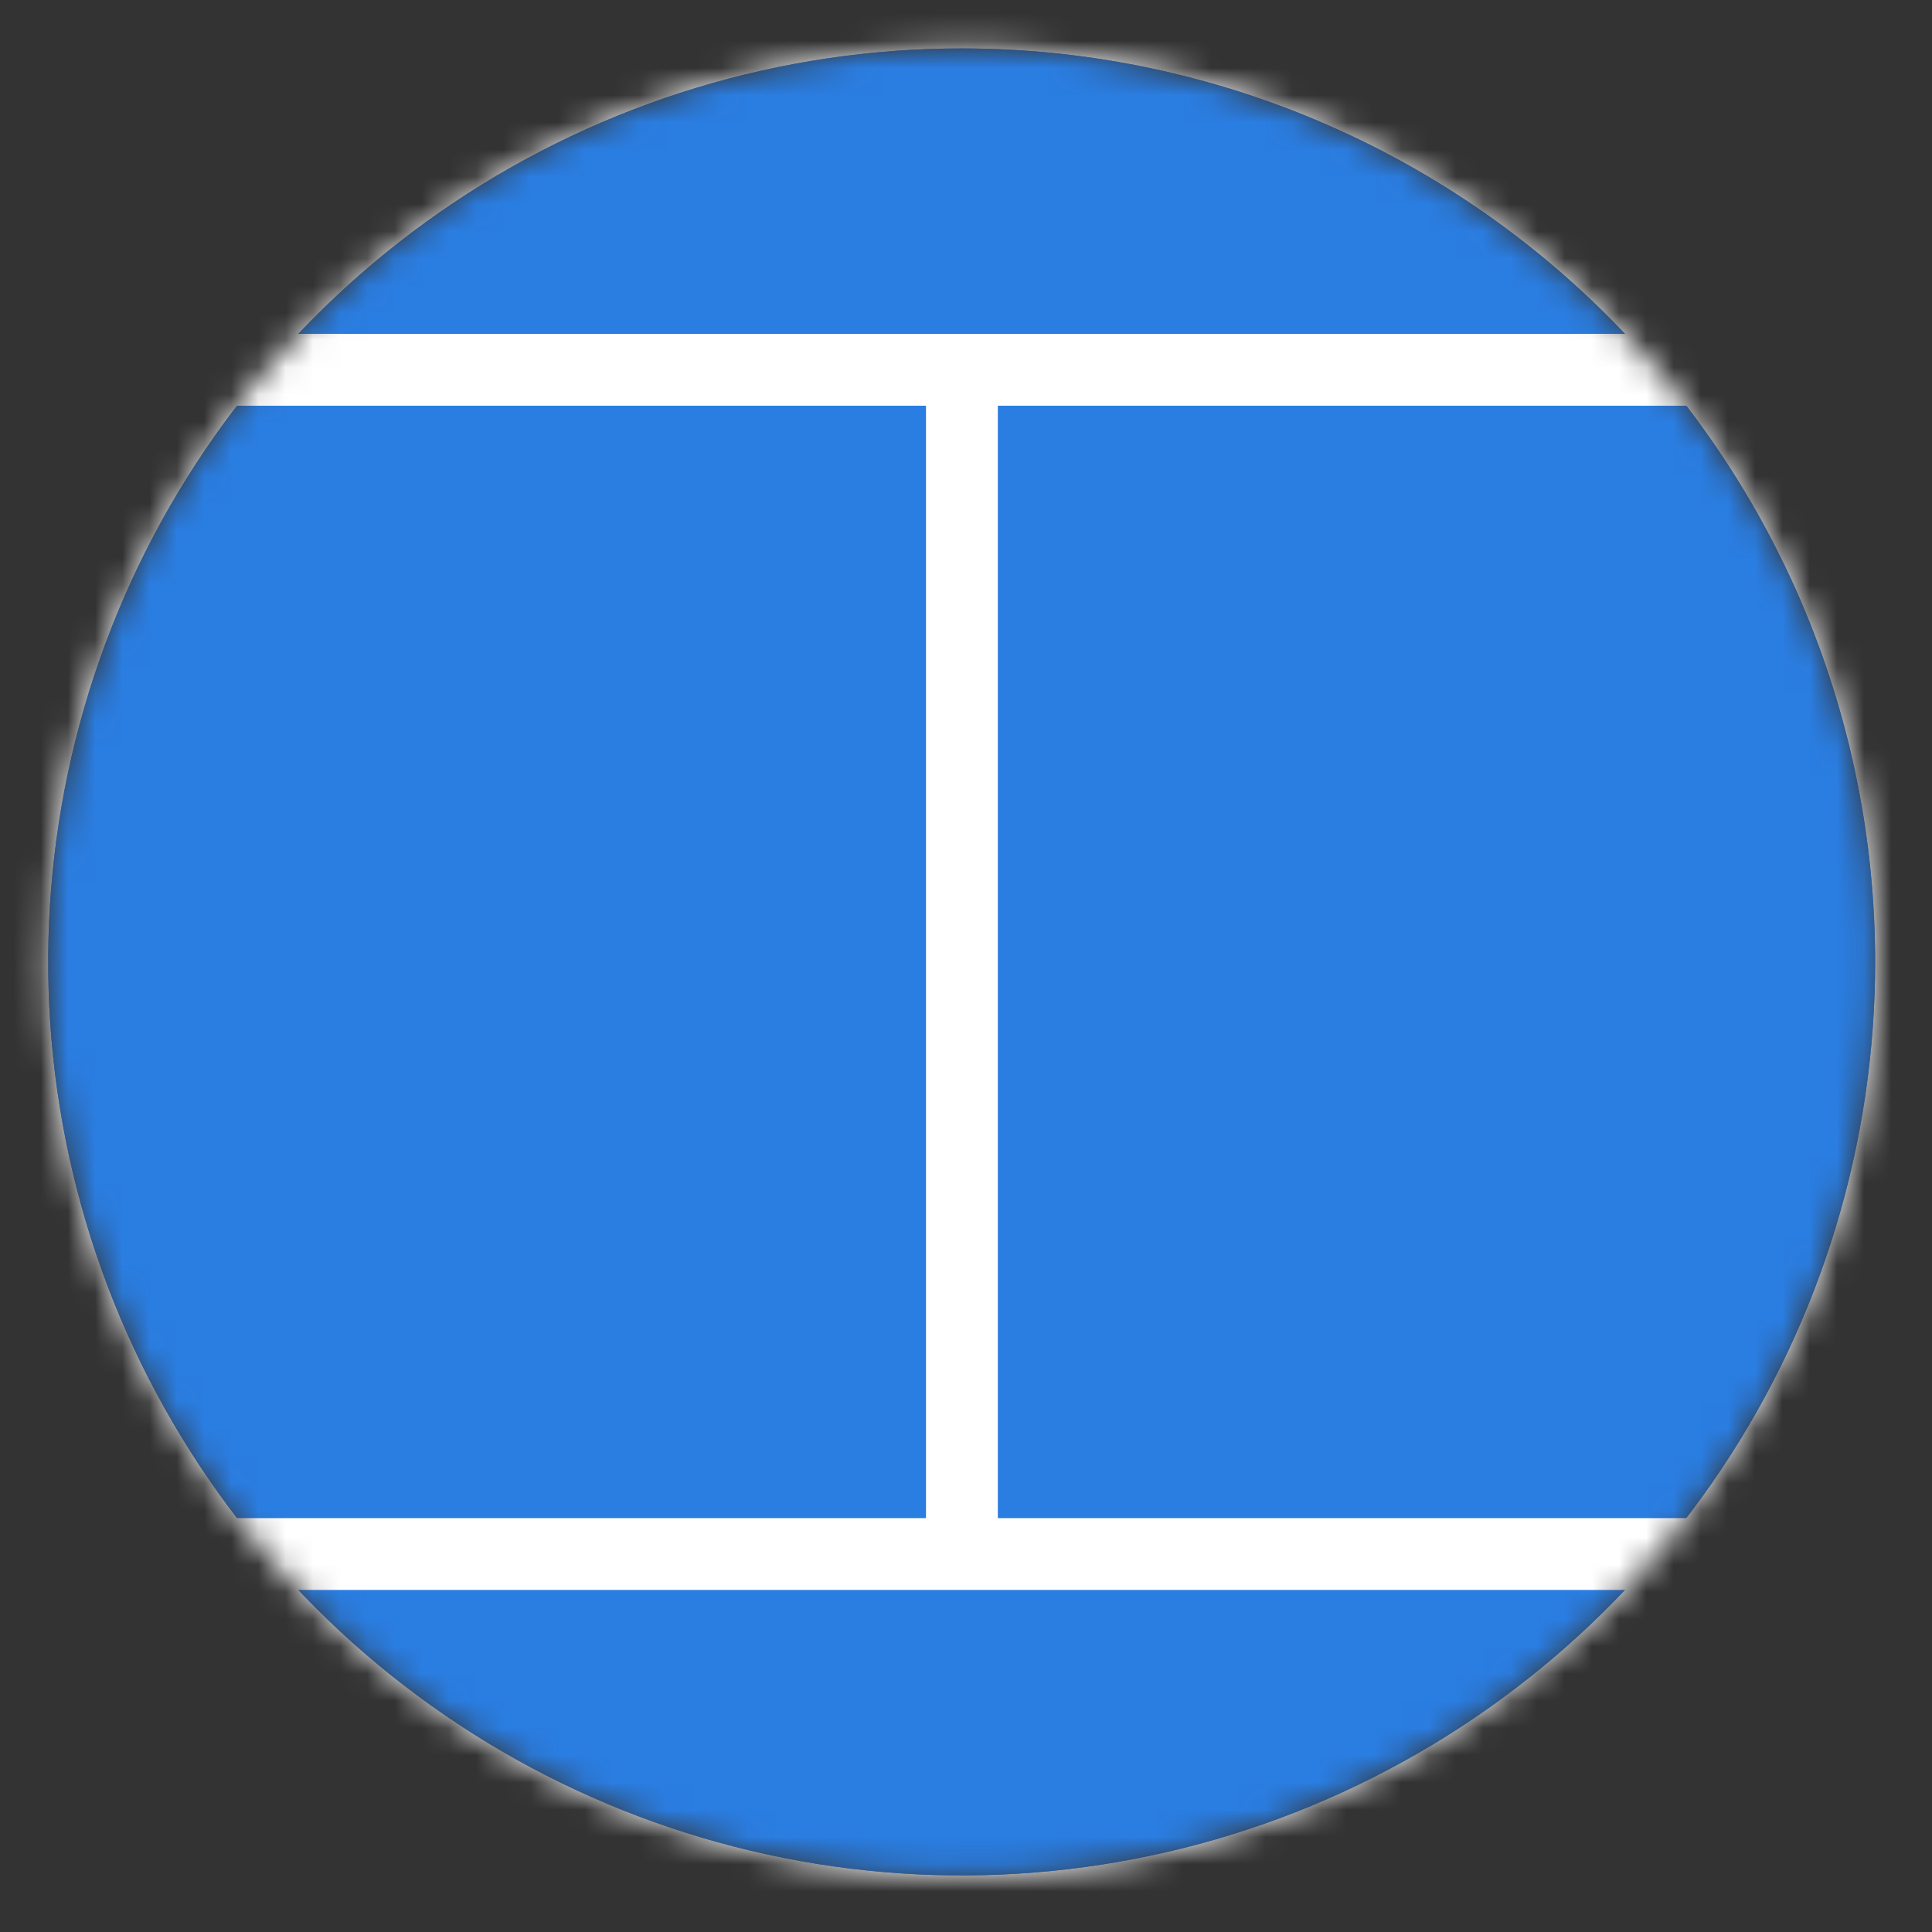 <svg width="71" height="71" viewBox="0 0 71 71" fill="none" xmlns="http://www.w3.org/2000/svg">
<rect x="0" y="0" width="71" height="71" fill="#333333" stroke="none"/>
<mask id="mask0_3_89" style="mask-type:luminance" maskUnits="userSpaceOnUse" x="1" y="1" width="68" height="68">
<path d="M1.77 35.35C1.77 41.989 3.739 48.48 7.428 54.001C11.116 59.521 16.359 63.824 22.493 66.365C28.628 68.906 35.377 69.57 41.889 68.275C48.401 66.98 54.383 63.782 59.078 59.088C63.772 54.393 66.97 48.411 68.265 41.899C69.56 35.387 68.895 28.637 66.355 22.503C63.814 16.369 59.511 11.126 53.99 7.438C48.47 3.749 41.98 1.78 35.34 1.78C26.437 1.78 17.898 5.317 11.602 11.612C5.307 17.908 1.77 26.447 1.77 35.35Z" fill="white"/>
</mask>
<g mask="url(#mask0_3_89)">
<path d="M70.7 35.35C70.7 42.342 68.627 49.176 64.743 54.989C60.858 60.803 55.337 65.334 48.878 68.009C42.419 70.685 35.311 71.385 28.454 70.021C21.596 68.657 15.298 65.29 10.354 60.346C5.41 55.402 2.043 49.104 0.679 42.246C-0.685 35.389 0.015 28.282 2.691 21.822C5.366 15.363 9.897 9.842 15.711 5.958C21.524 2.073 28.358 0 35.35 0C39.992 0 44.589 0.914 48.878 2.691C53.167 4.467 57.064 7.071 60.346 10.354C63.629 13.636 66.233 17.533 68.009 21.822C69.786 26.111 70.7 30.708 70.7 35.35Z" fill="white"/>
<path d="M68.91 35.35C68.91 41.989 66.941 48.48 63.252 54.001C59.564 59.521 54.321 63.824 48.187 66.365C42.053 68.906 35.303 69.57 28.791 68.275C22.279 66.98 16.297 63.782 11.602 59.088C6.908 54.393 3.71 48.411 2.415 41.899C1.12 35.387 1.785 28.637 4.325 22.503C6.866 16.369 11.169 11.126 16.689 7.438C22.21 3.749 28.701 1.78 35.34 1.78C44.243 1.78 52.782 5.317 59.078 11.612C65.373 17.908 68.91 26.447 68.91 35.35Z" fill="#377DFF"/>
<path d="M68.91 35.35C68.91 41.989 66.941 48.48 63.252 54.001C59.564 59.521 54.321 63.824 48.187 66.365C42.053 68.906 35.303 69.57 28.791 68.275C22.279 66.98 16.297 63.782 11.602 59.088C6.908 54.393 3.71 48.411 2.415 41.899C1.12 35.387 1.785 28.637 4.325 22.503C6.866 16.369 11.169 11.126 16.689 7.438C22.21 3.749 28.701 1.78 35.34 1.78C44.243 1.78 52.782 5.317 59.078 11.612C65.373 17.908 68.91 26.447 68.91 35.35Z" fill="#2A7DE1"/>
<path d="M68.93 14.91V12.27H1.77V14.91H34.03V55.79H1.77V58.43H68.93V55.79H36.67V14.91H68.93Z" fill="white"/>
</g>
</svg>
